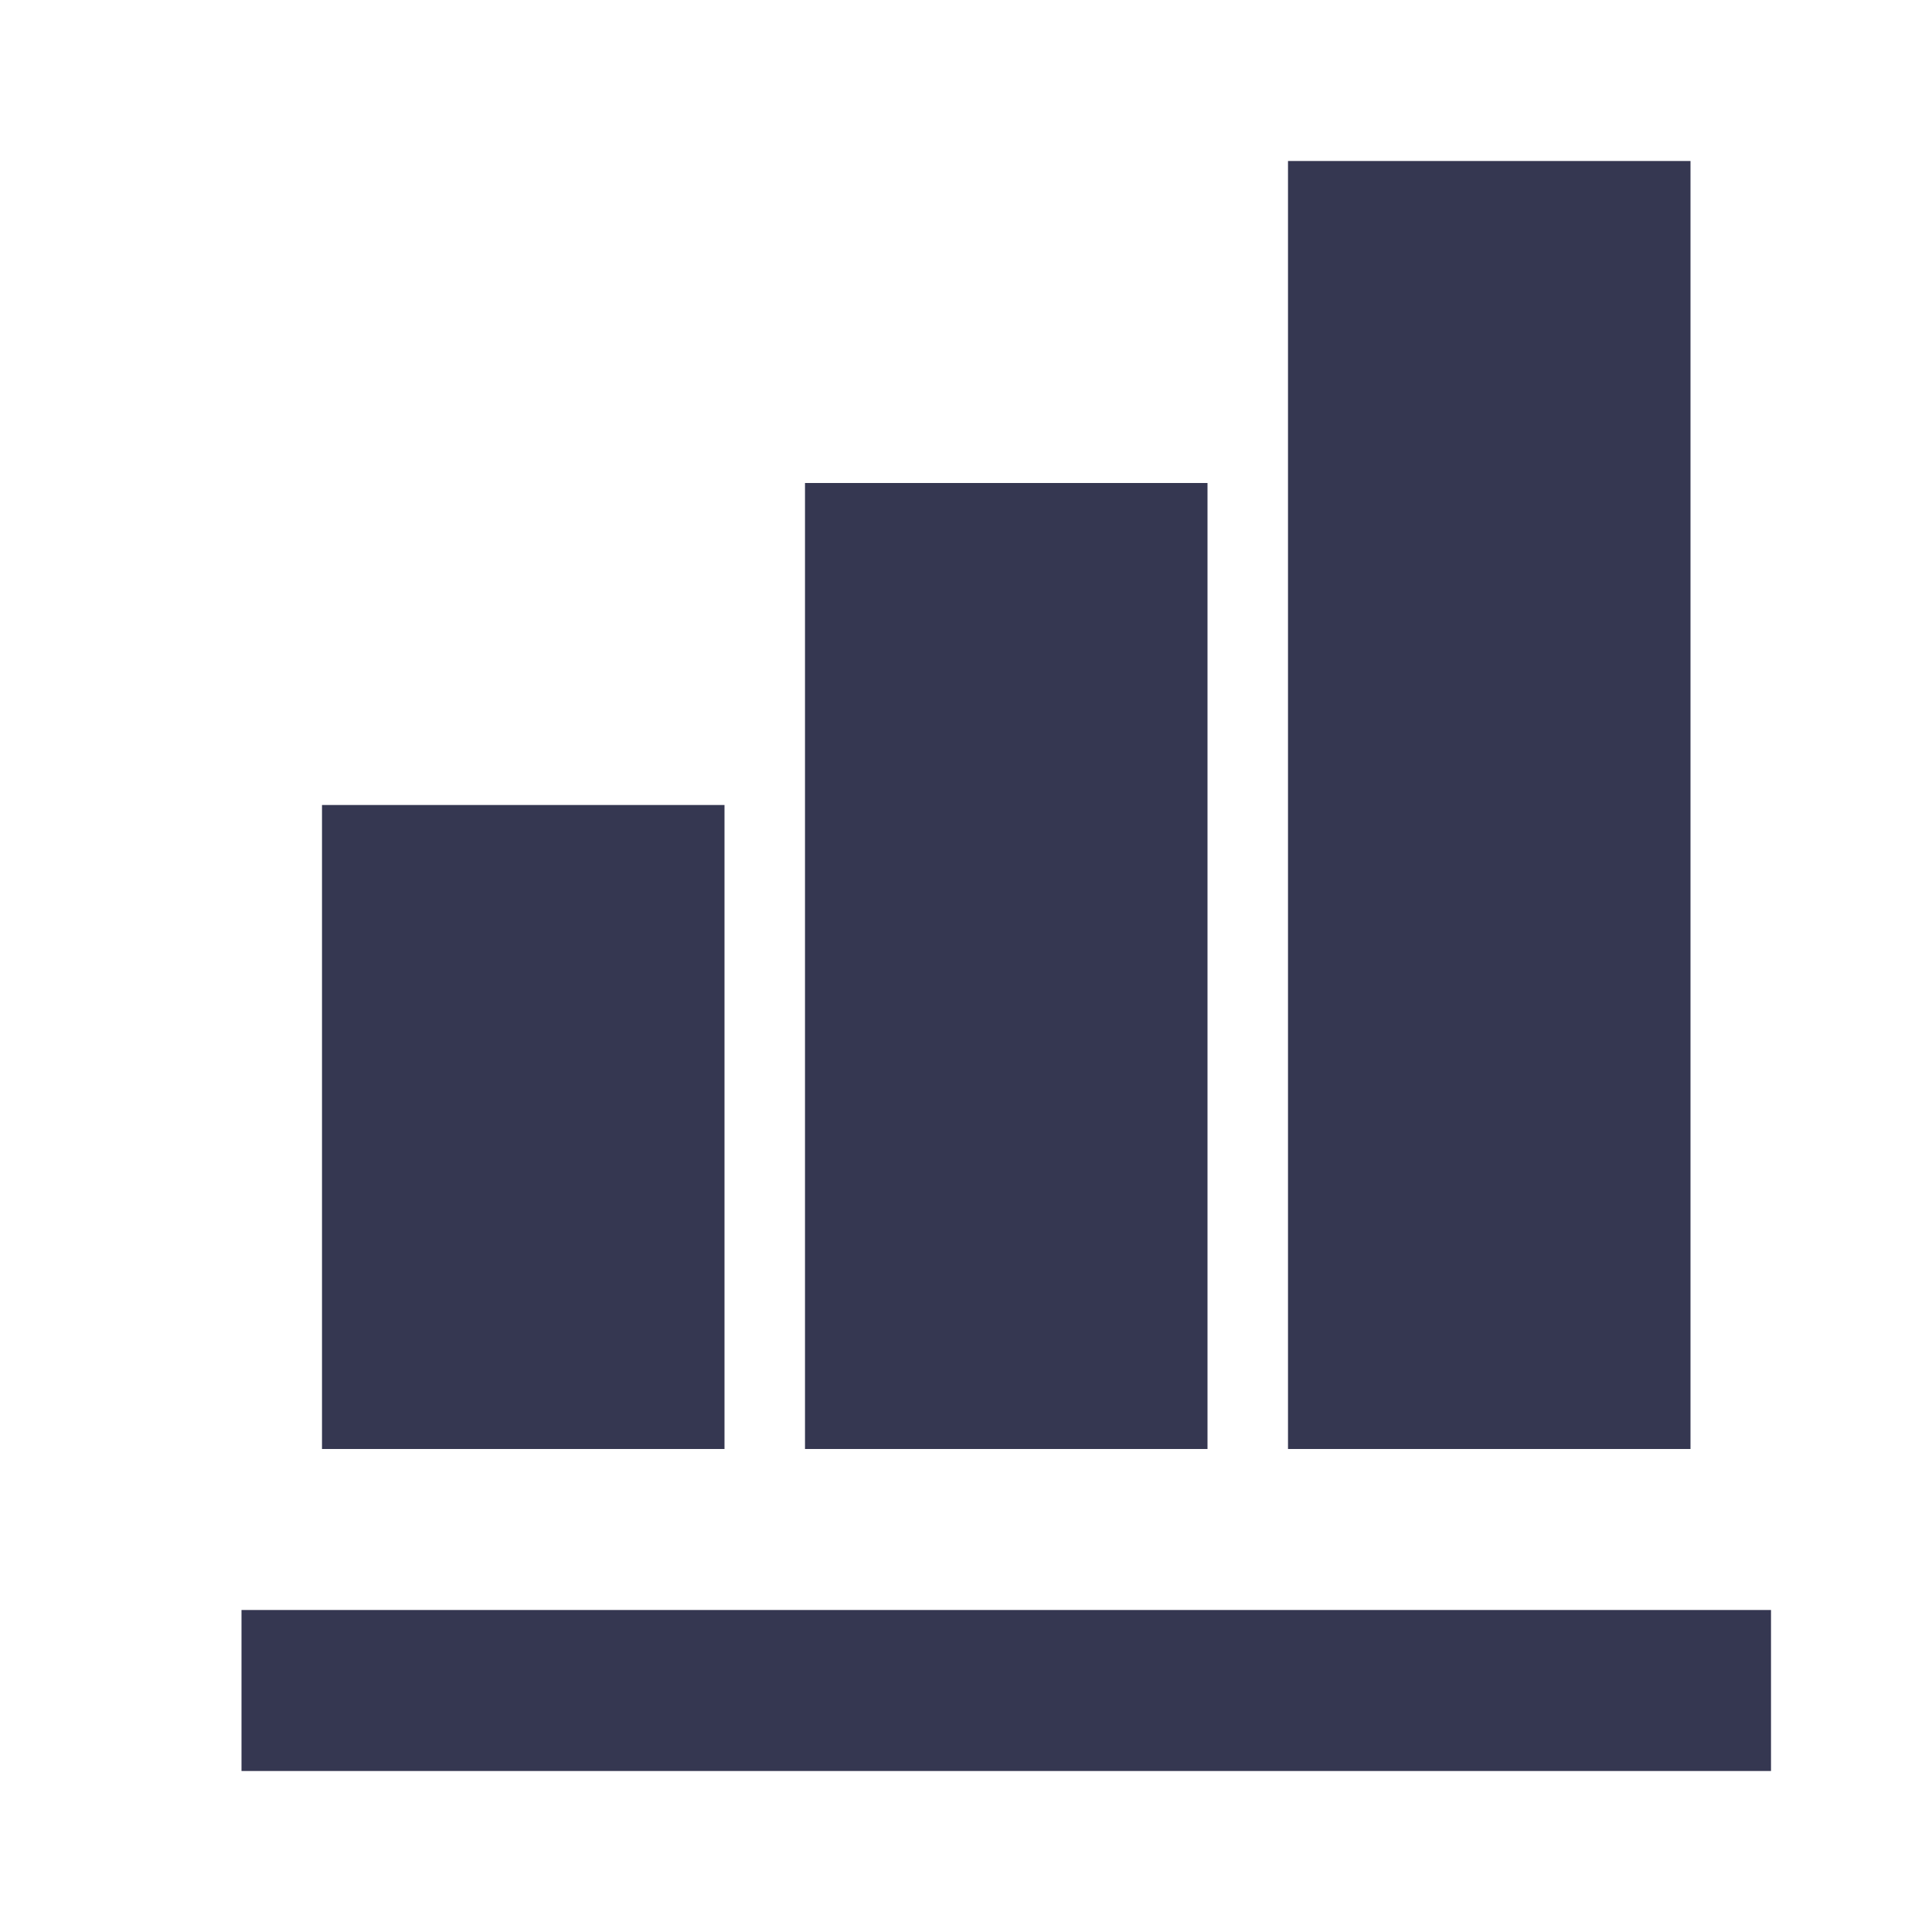 <svg width="24" height="24" viewBox="0 0 24 24" fill="none" xmlns="http://www.w3.org/2000/svg">
<g clip-path="url(#clip0_1155_6553)">
<path d="M9 18H4V10H9V18ZM15 18H10V6H15V18ZM21 18H16V2H21V18ZM22 22H3V20H22V22Z" fill="#353751"/>
</g>
<defs>
<clipPath id="clip0_1155_6553">
<rect width="24" height="24" fill="white"/>
</clipPath>
</defs>
</svg>
